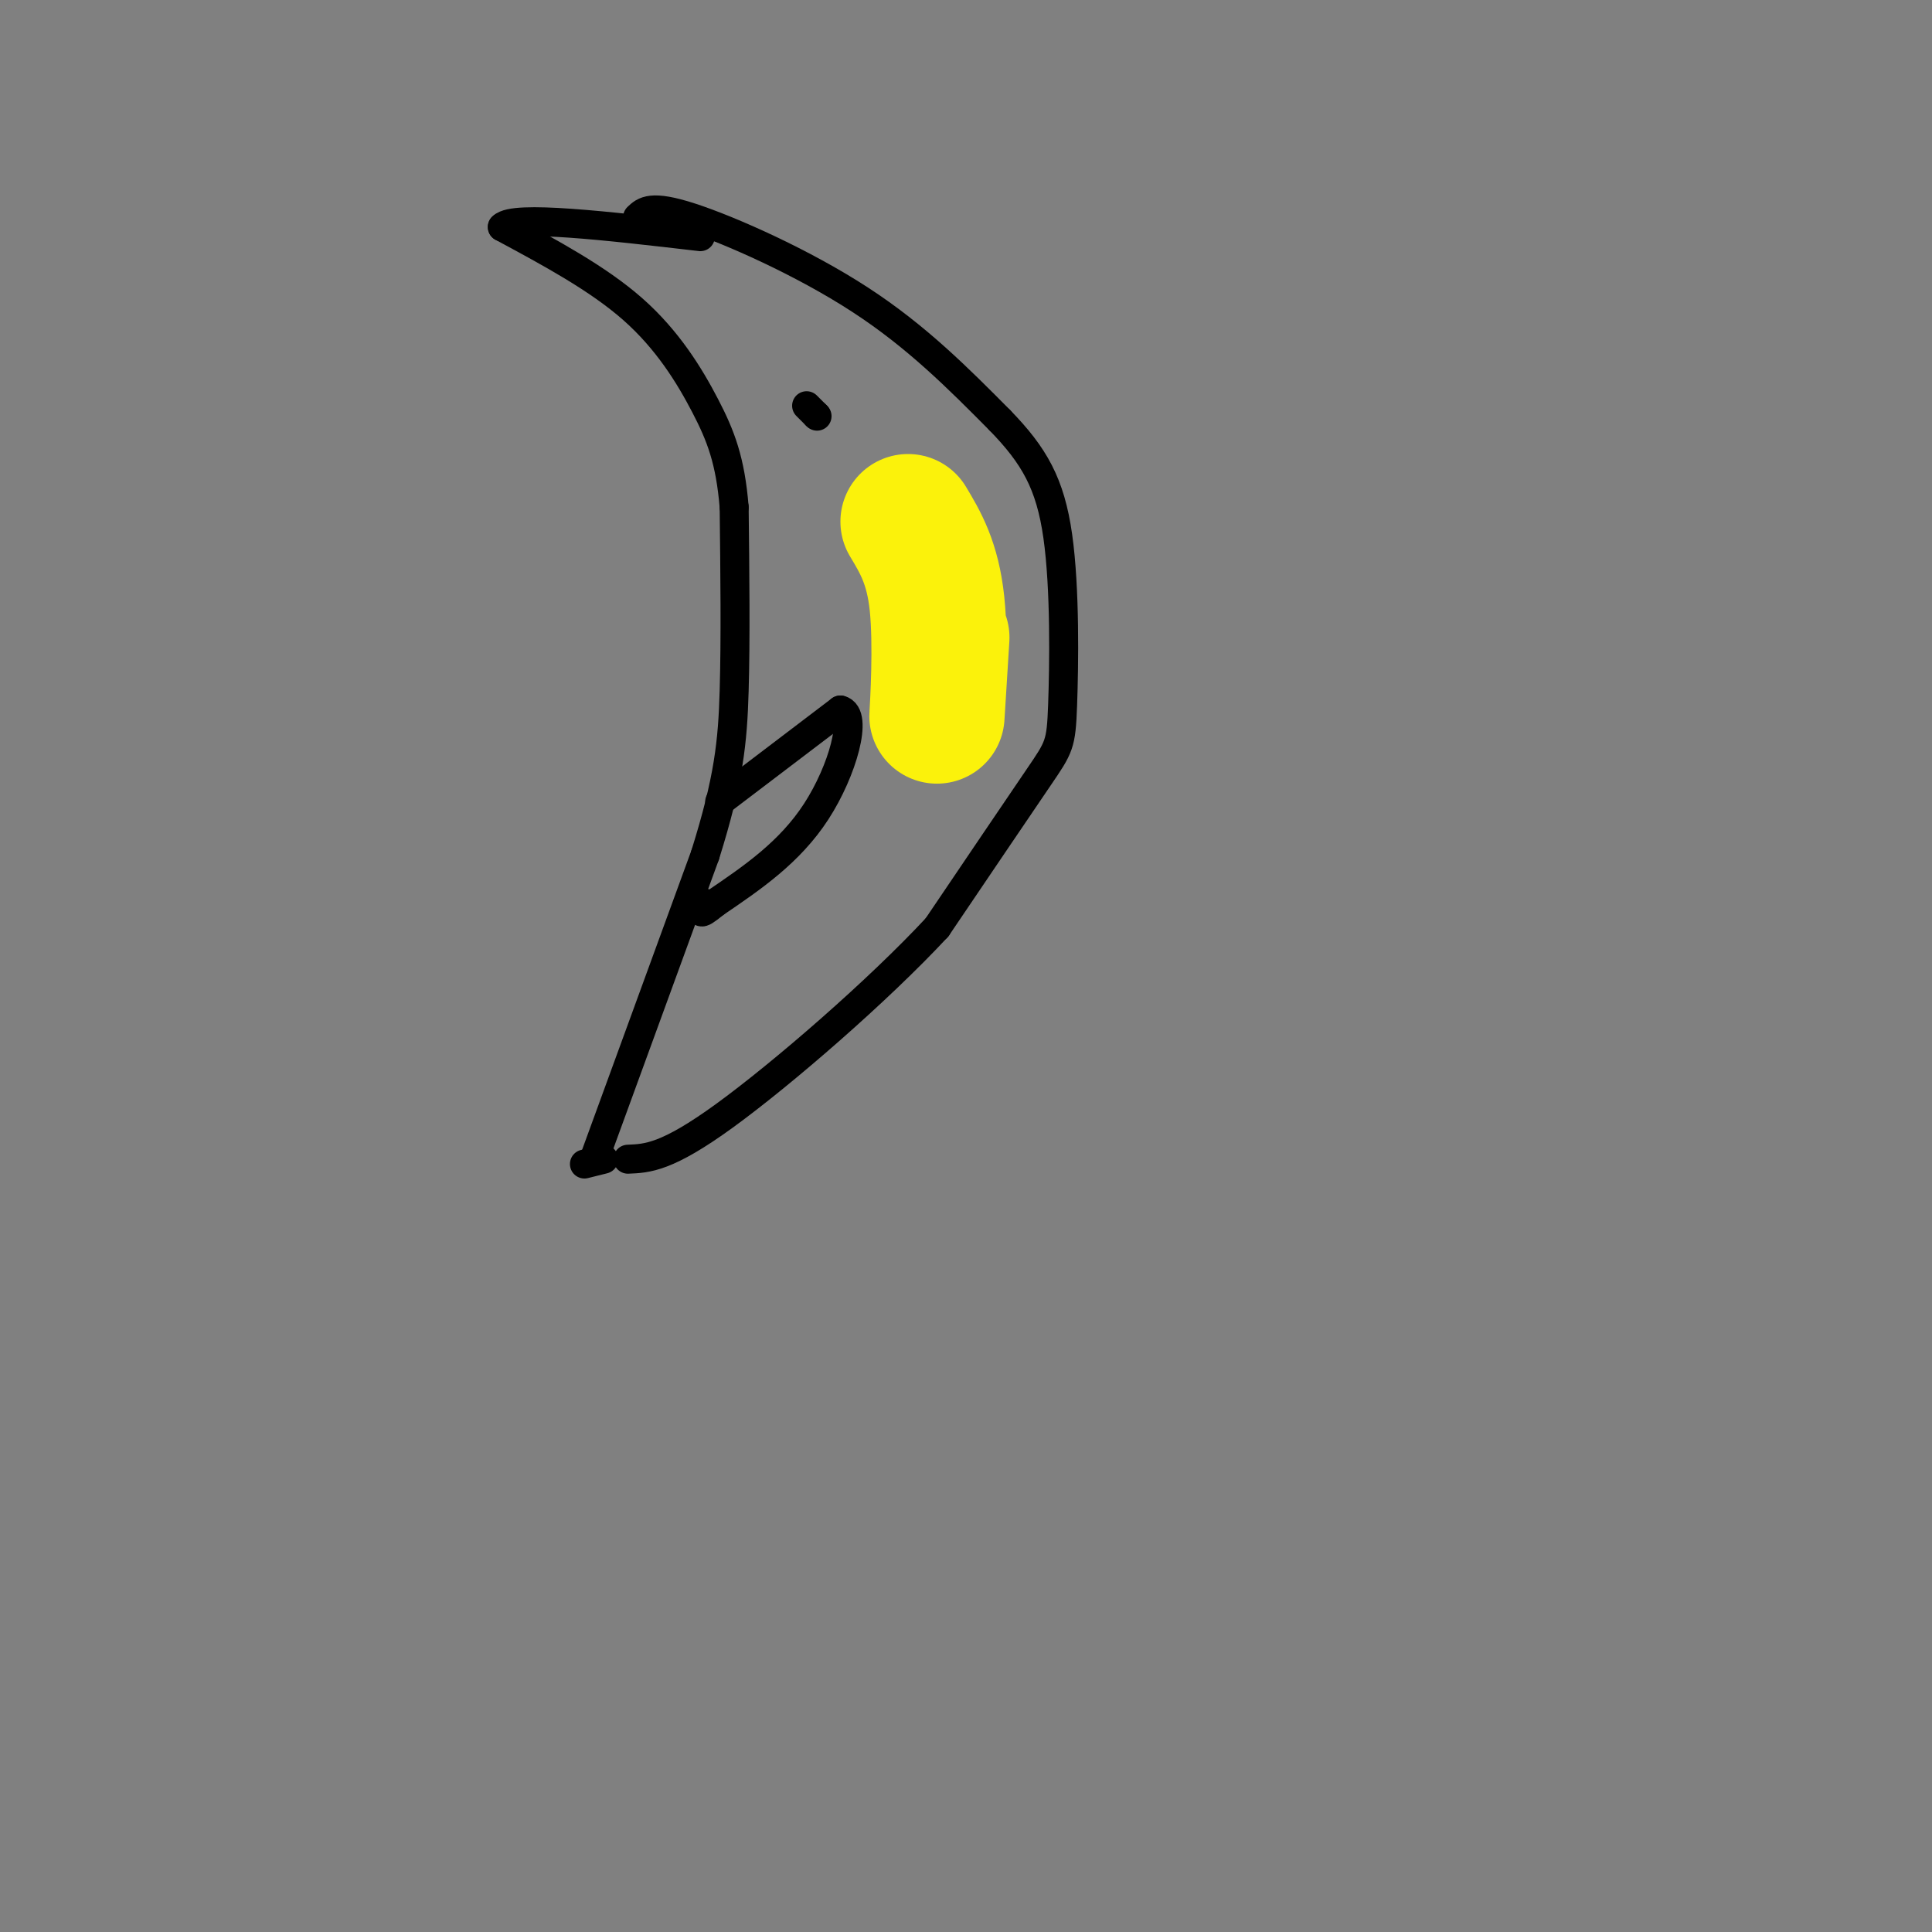 <svg viewBox='0 0 400 400' version='1.1' xmlns='http://www.w3.org/2000/svg' xmlns:xlink='http://www.w3.org/1999/xlink'><rect x="0" y="0" width="400" height="400" fill="#808080" stroke="none"/><g fill='none' stroke='rgb(0,0,0)' stroke-width='6' stroke-linecap='round' stroke-linejoin='round'><path d='M132,45c1.400,-1.333 2.800,-2.667 11,0c8.200,2.667 23.200,9.333 35,17c11.800,7.667 20.400,16.333 29,25'/><path d='M207,87c7.131,7.322 10.458,13.128 12,24c1.542,10.872 1.300,26.812 1,35c-0.300,8.188 -0.657,8.625 -5,15c-4.343,6.375 -12.671,18.687 -21,31'/><path d='M194,192c-12.156,13.089 -32.044,30.311 -44,39c-11.956,8.689 -15.978,8.844 -20,9'/><path d='M123,240c0.000,0.000 23.000,-63.000 23,-63'/><path d='M146,177c4.911,-15.667 5.689,-23.333 6,-34c0.311,-10.667 0.156,-24.333 0,-38'/><path d='M152,105c-0.786,-9.643 -2.750,-14.750 -6,-21c-3.250,-6.250 -7.786,-13.643 -15,-20c-7.214,-6.357 -17.107,-11.679 -27,-17'/><path d='M104,47c2.333,-2.500 21.667,-0.250 41,2'/><path d='M121,241c0.000,0.000 4.000,-1.000 4,-1'/><path d='M167,84c0.000,0.000 2.000,2.000 2,2'/><path d='M169,86c0.333,0.333 0.167,0.167 0,0'/><path d='M149,166c0.000,0.000 25.000,-19.000 25,-19'/><path d='M174,147c3.711,0.867 0.489,12.533 -5,21c-5.489,8.467 -13.244,13.733 -21,19'/><path d='M148,187c-3.833,3.167 -2.917,1.583 -2,0'/></g>
<g fill='none' stroke='rgb(251,242,11)' stroke-width='28' stroke-linecap='round' stroke-linejoin='round'><path d='M195,132c-0.556,8.933 -1.111,17.867 -1,16c0.111,-1.867 0.889,-14.533 0,-23c-0.889,-8.467 -3.444,-12.733 -6,-17'/></g>
</svg>